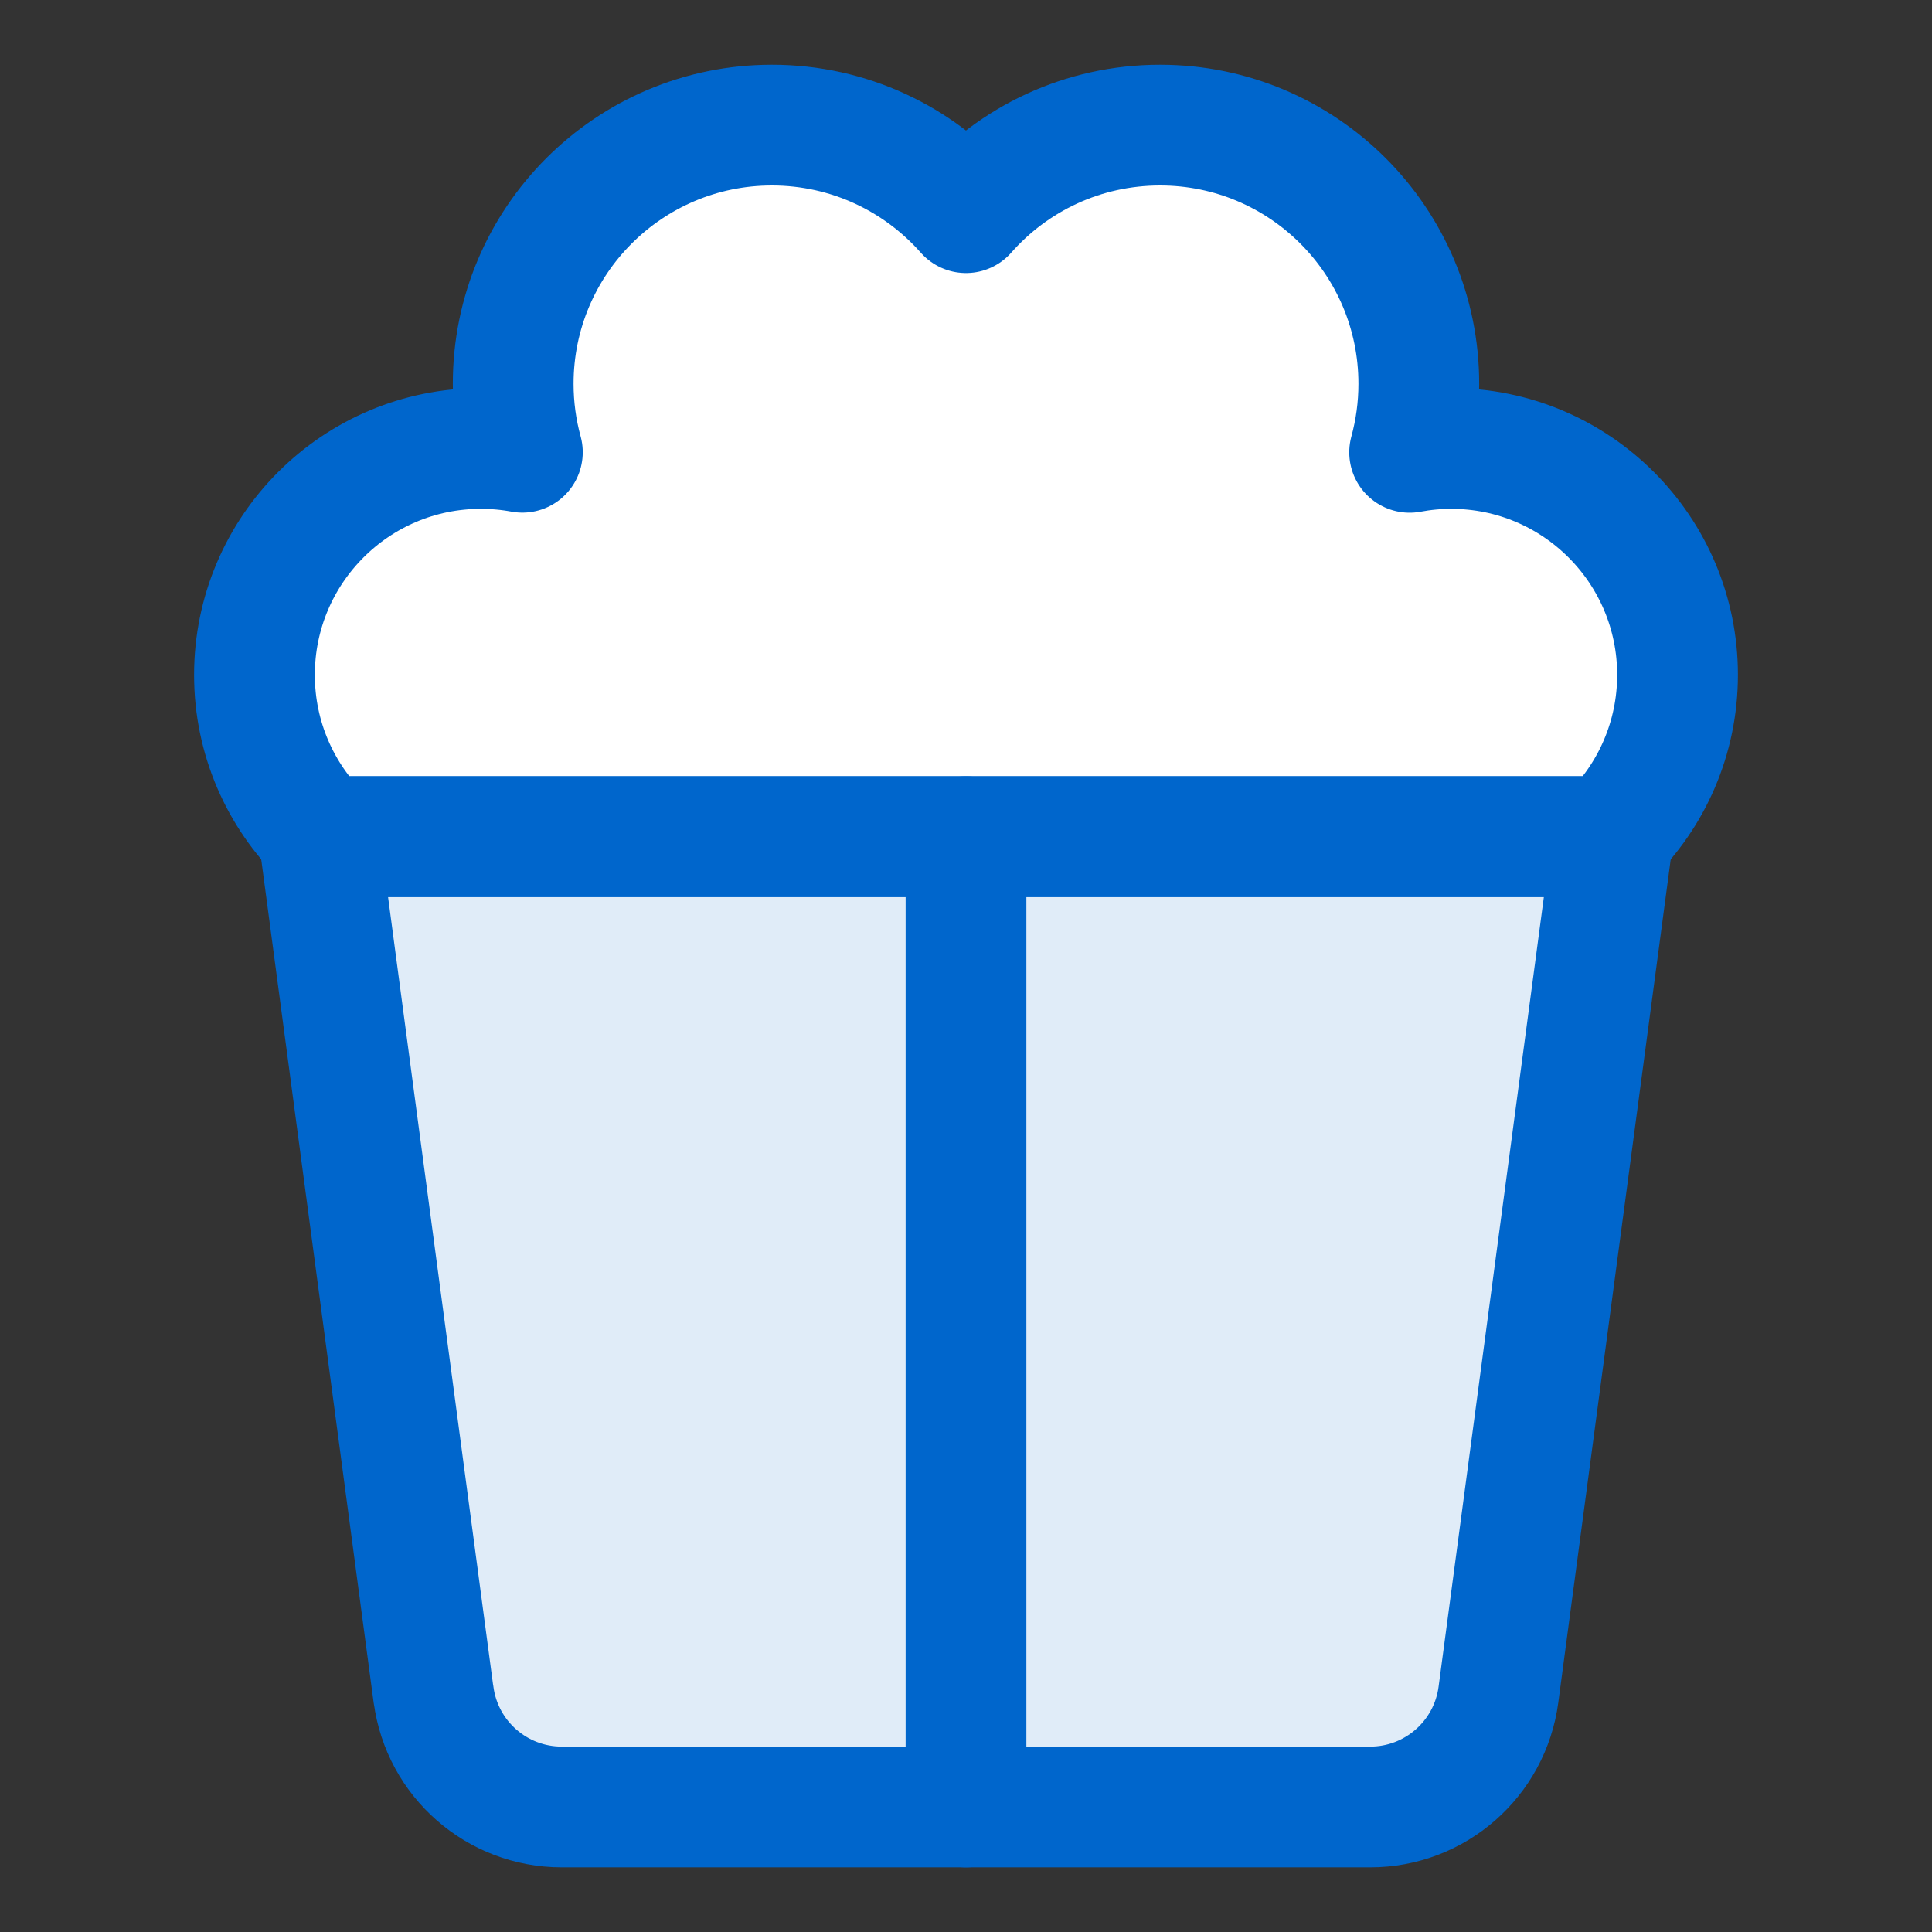 <svg xmlns="http://www.w3.org/2000/svg" fill="none" viewBox="-0.75 -0.75 24 24" id="Popcorn--Streamline-Core.svg" height="24" width="24"><rect x="-0.75" y="-0.75" width="24" height="24" fill="#333333" stroke="none"/><g id="Popcorn--Streamline-Core.svg"><path id="Union" fill="#ffffff" fill-rule="evenodd" d="M19.245 9.643H3.255C2.734 9.132 2.411 8.421 2.411 7.634 2.411 6.081 3.67 4.821 5.223 4.821c0.176 0 0.348 0.016 0.516 0.047C5.665 4.598 5.625 4.312 5.625 4.018c0 -1.775 1.439 -3.214 3.214 -3.214 0.96 0 1.822 0.421 2.411 1.088C11.839 1.224 12.701 0.804 13.661 0.804c1.775 0 3.214 1.439 3.214 3.214 0 0.295 -0.04 0.58 -0.114 0.851C16.928 4.838 17.101 4.821 17.277 4.821c1.553 0 2.812 1.259 2.812 2.812 0 0.787 -0.323 1.498 -0.844 2.009Z" clip-rule="evenodd" stroke-width="1.5"></path><path id="Vector 3080" fill="#e0ecf8" d="M4.635 20.302 3.214 9.643h16.071l-1.421 10.659c-0.106 0.798 -0.787 1.395 -1.593 1.395H6.229c-0.806 0 -1.487 -0.596 -1.593 -1.395Z" stroke-width="1.5"></path><path id="Vector 3082" stroke="#0066cc" stroke-linecap="round" stroke-linejoin="round" d="M4.635 20.302 3.214 9.643h16.071l-1.421 10.659c-0.106 0.798 -0.787 1.395 -1.593 1.395H6.229c-0.806 0 -1.487 -0.596 -1.593 -1.395Z" stroke-width="1.5"></path><path id="Vector 3081" stroke="#0066cc" stroke-linecap="round" stroke-linejoin="round" d="M11.25 9.643v12.054" stroke-width="1.5"></path><path id="Union_2" stroke="#0066cc" stroke-linecap="round" stroke-linejoin="round" d="M19.245 9.643H3.255C2.734 9.132 2.411 8.421 2.411 7.634 2.411 6.081 3.67 4.821 5.223 4.821c0.176 0 0.348 0.016 0.516 0.047C5.665 4.598 5.625 4.312 5.625 4.018c0 -1.775 1.439 -3.214 3.214 -3.214 0.96 0 1.822 0.421 2.411 1.088C11.839 1.224 12.701 0.804 13.661 0.804c1.775 0 3.214 1.439 3.214 3.214 0 0.295 -0.04 0.58 -0.114 0.851C16.928 4.838 17.101 4.821 17.277 4.821c1.553 0 2.812 1.259 2.812 2.812 0 0.787 -0.323 1.498 -0.844 2.009Z" stroke-width="1.5"></path></g></svg>